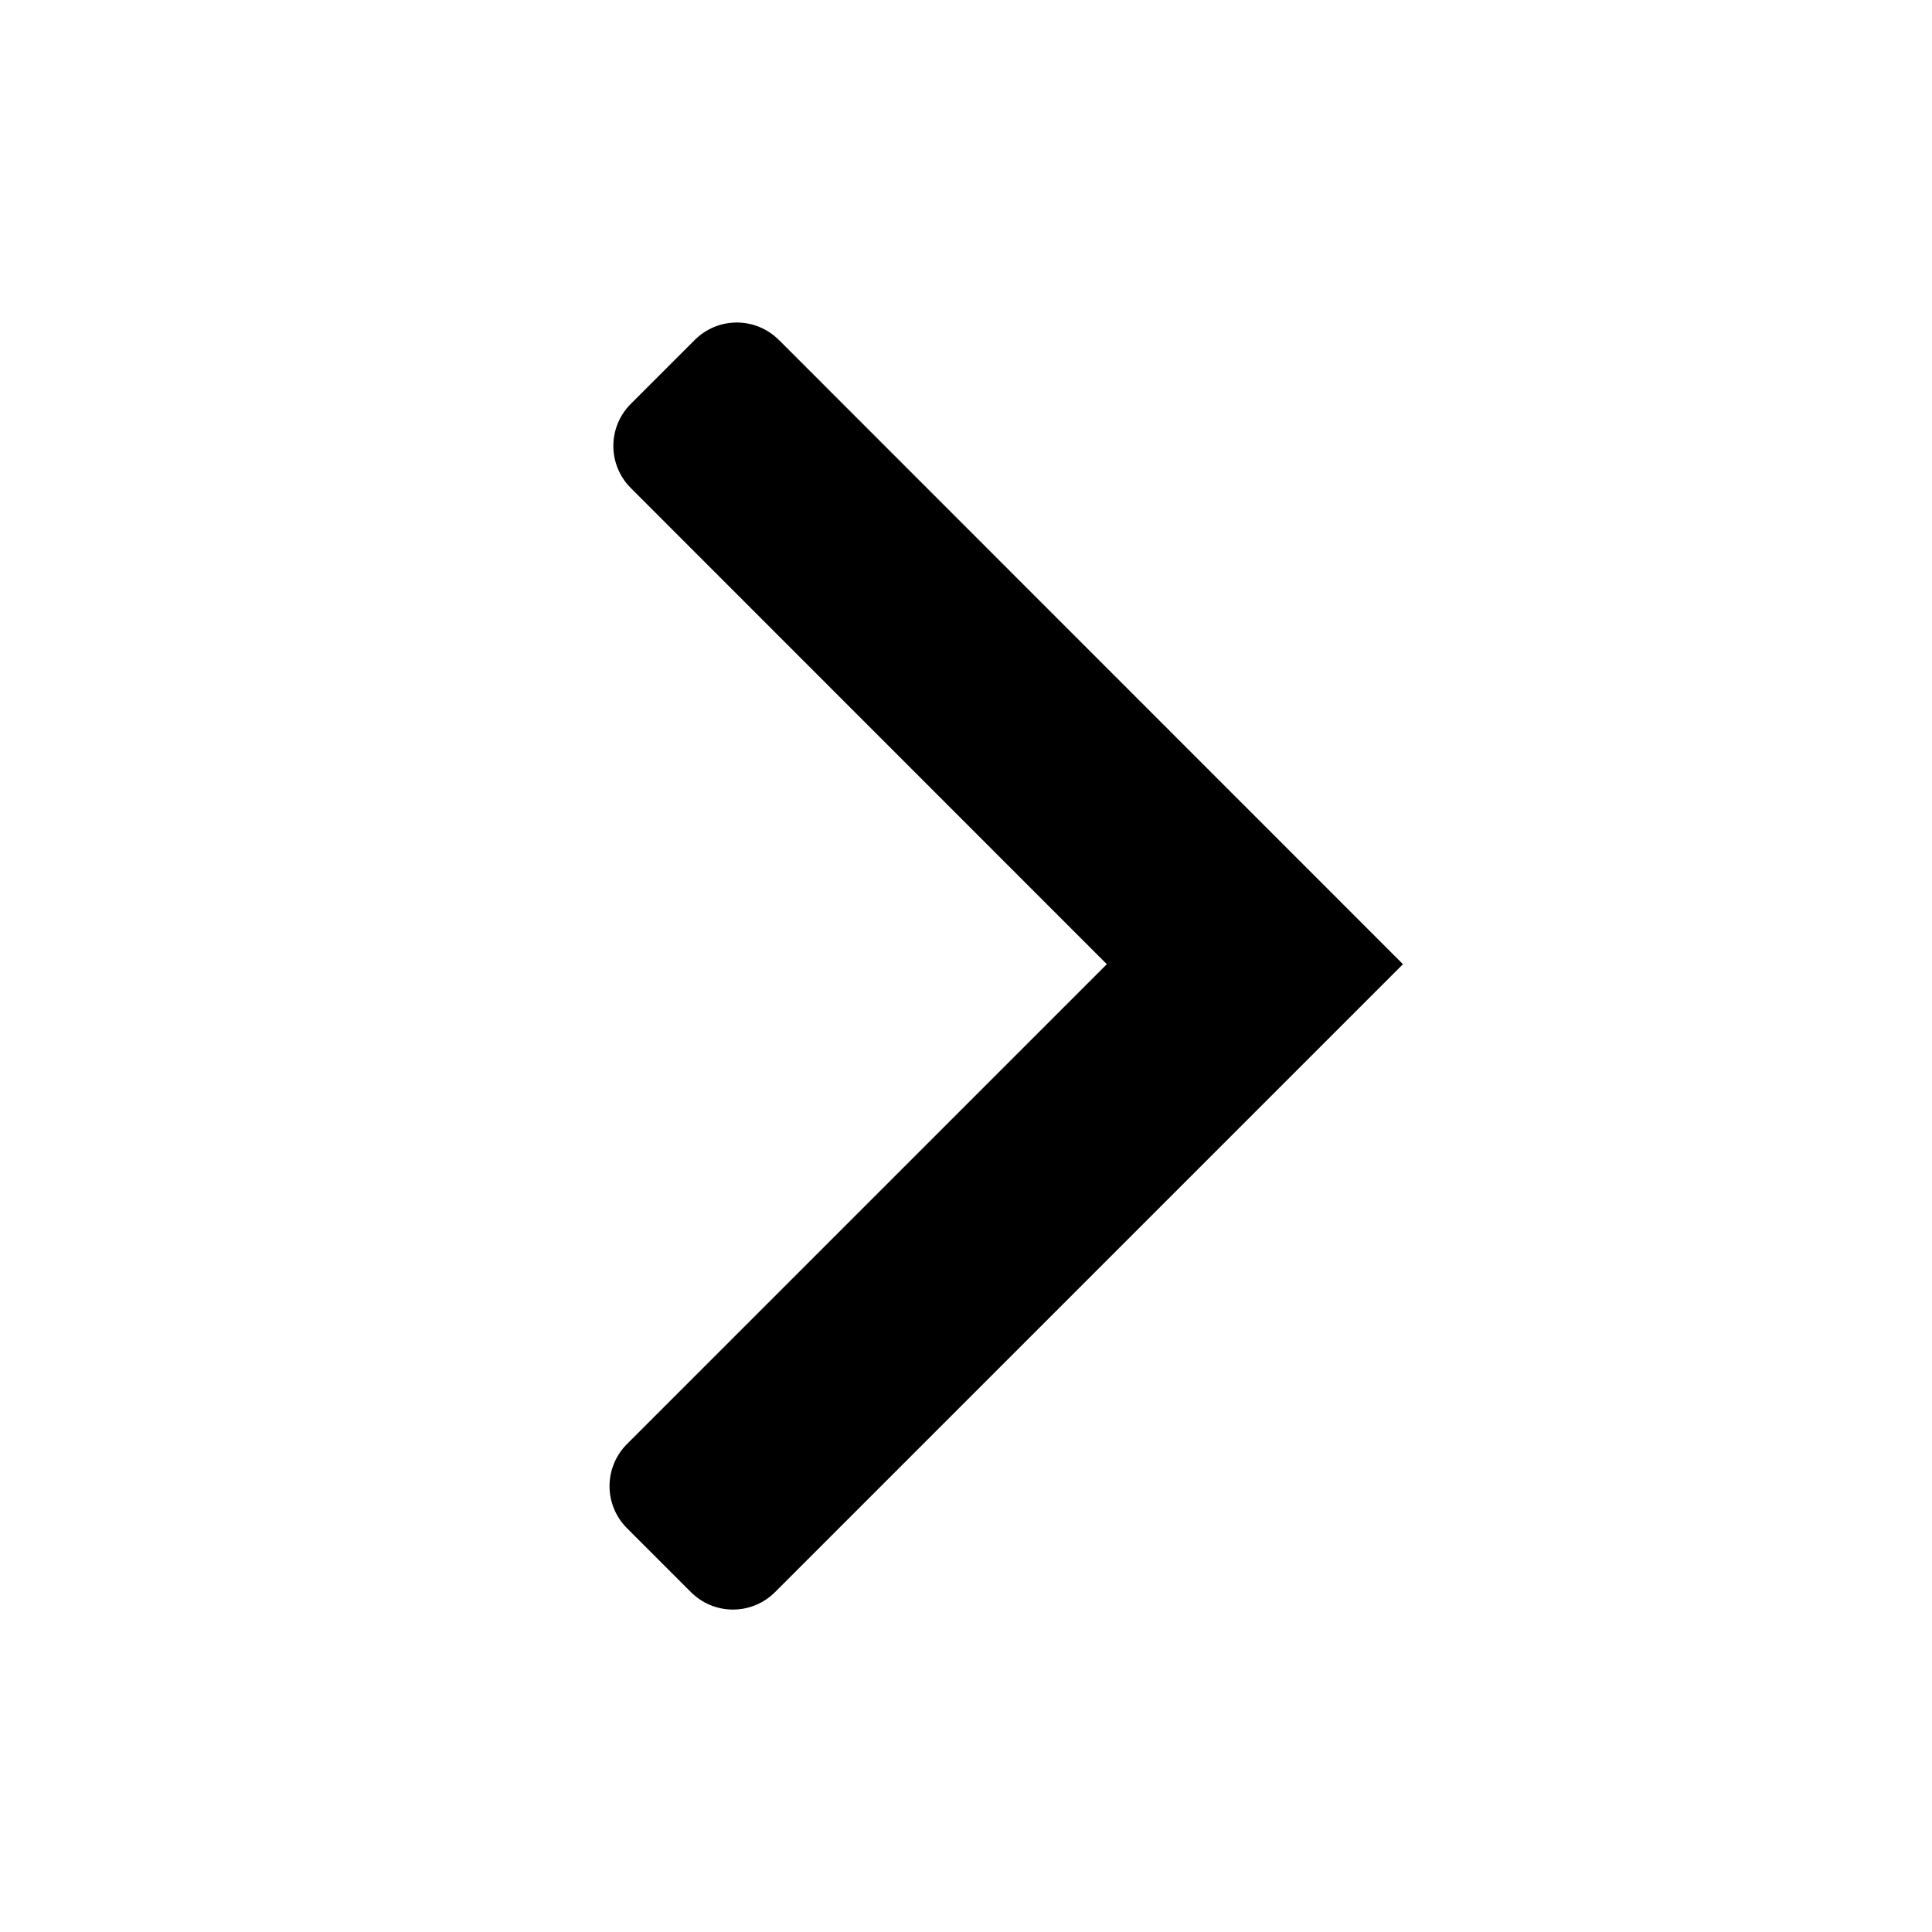 <?xml version="1.0" encoding="UTF-8"?>
<!-- Uploaded to: ICON Repo, www.svgrepo.com, Generator: ICON Repo Mixer Tools -->
<svg fill="#000000" width="800px" height="800px" version="1.1" viewBox="144 144 512 512" xmlns="http://www.w3.org/2000/svg">
 <path d="m350.4 234.07 165.4 165.45-166.42 166.42c-2.953 2.953-6.957 4.613-11.133 4.613s-8.18-1.66-11.133-4.613l-16.973-16.973v0.004c-2.953-2.953-4.609-6.961-4.609-11.133 0-4.176 1.656-8.184 4.609-11.133l127.18-127.18-126.17-126.21c-2.953-2.953-4.609-6.957-4.609-11.133s1.66-8.18 4.609-11.129l16.973-16.973c2.953-2.953 6.957-4.613 11.133-4.613s8.184 1.66 11.137 4.613z"/>
</svg>